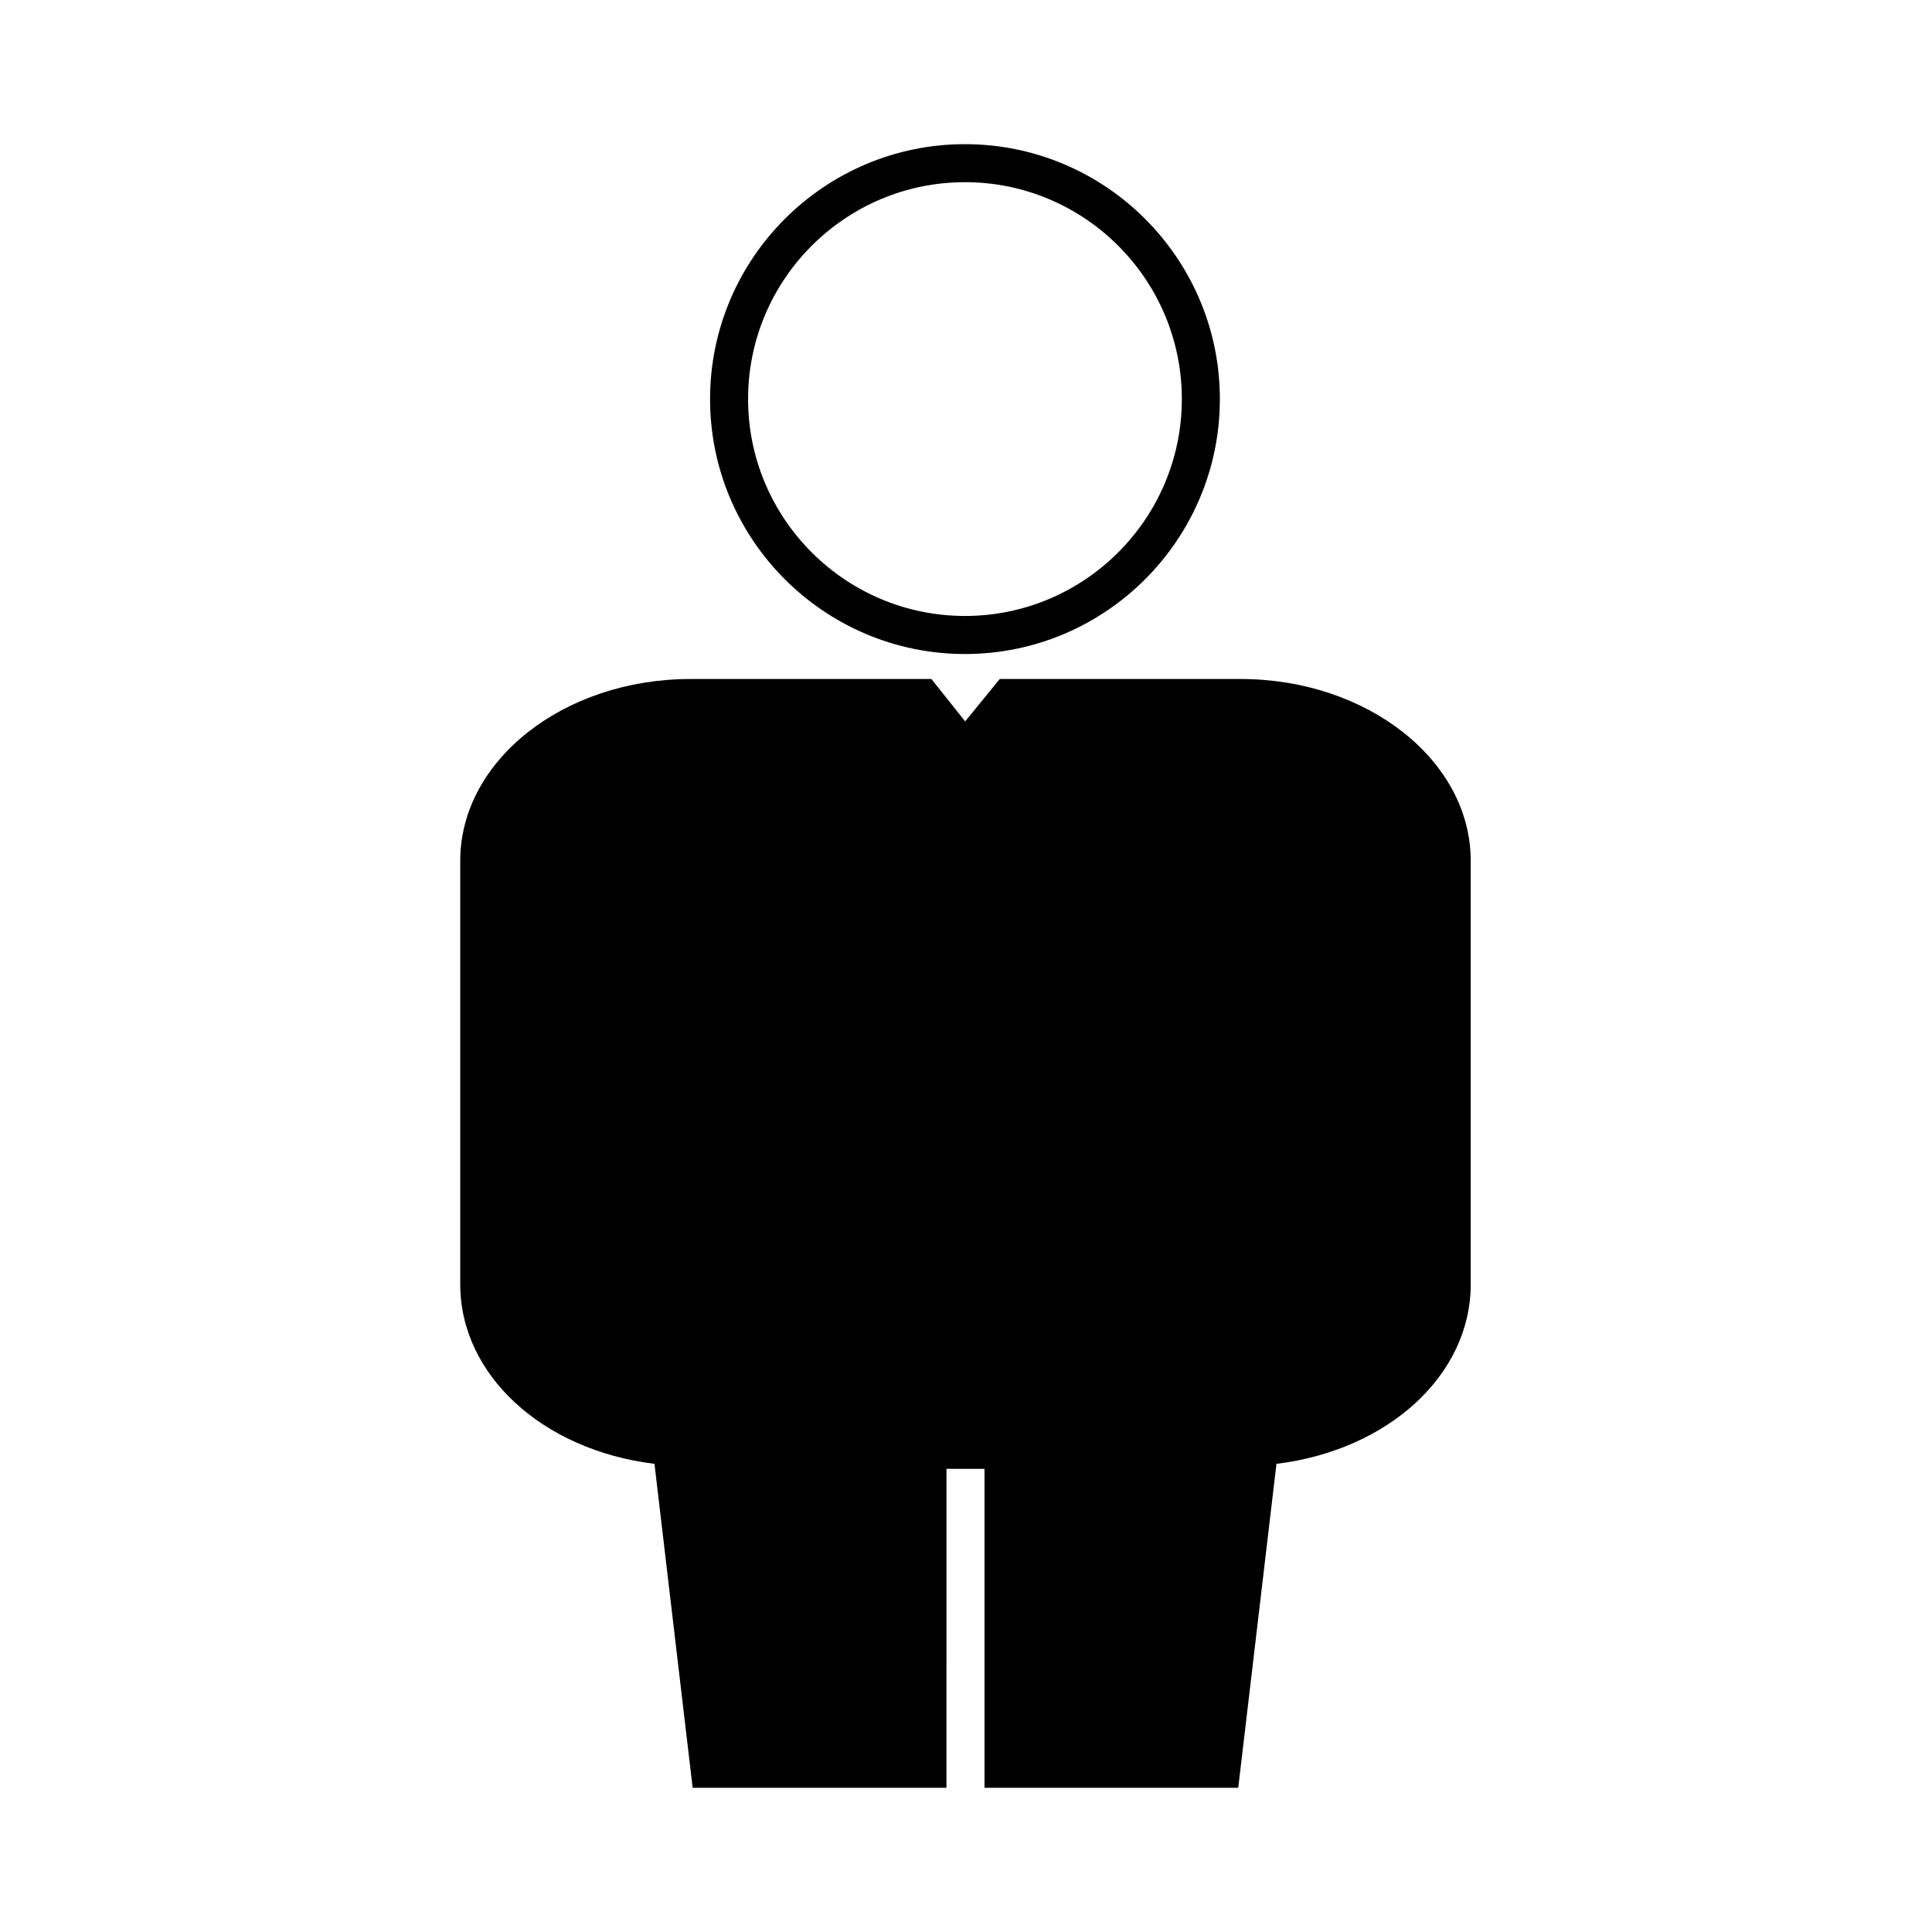 <?xml version="1.0" encoding="UTF-8"?>
<!-- Uploaded to: ICON Repo, www.iconrepo.com, Generator: ICON Repo Mixer Tools -->
<svg fill="#000000" width="800px" height="800px" version="1.1" viewBox="144 144 512 512" xmlns="http://www.w3.org/2000/svg">
 <g>
  <path d="m399.73 317.32c37.242 0 67.547-30.309 67.547-67.562 0-37.25-30.305-67.551-67.547-67.551-37.25 0-67.555 30.305-67.555 67.551 0 37.254 30.305 67.562 67.555 67.562zm0-125.04c31.691 0 57.469 25.785 57.469 57.473 0 31.699-25.781 57.484-57.469 57.484-31.695 0-57.48-25.785-57.48-57.484 0-31.688 25.785-57.473 57.48-57.473z"/>
  <path d="m472.71 323.94h-63.766l-9.164 11.234-8.953-11.234h-63.816c-33.66 0-61.043 21.613-61.043 48.18v112.24c0 24.047 21.844 43.953 51.473 47.574l10.121 85.855h67.258l0.004-84.535h10.078v84.535h67.246l10.125-85.855c29.633-3.633 51.484-23.527 51.484-47.574v-112.24c0-26.566-27.387-48.18-61.047-48.18z"/>
 </g>
</svg>